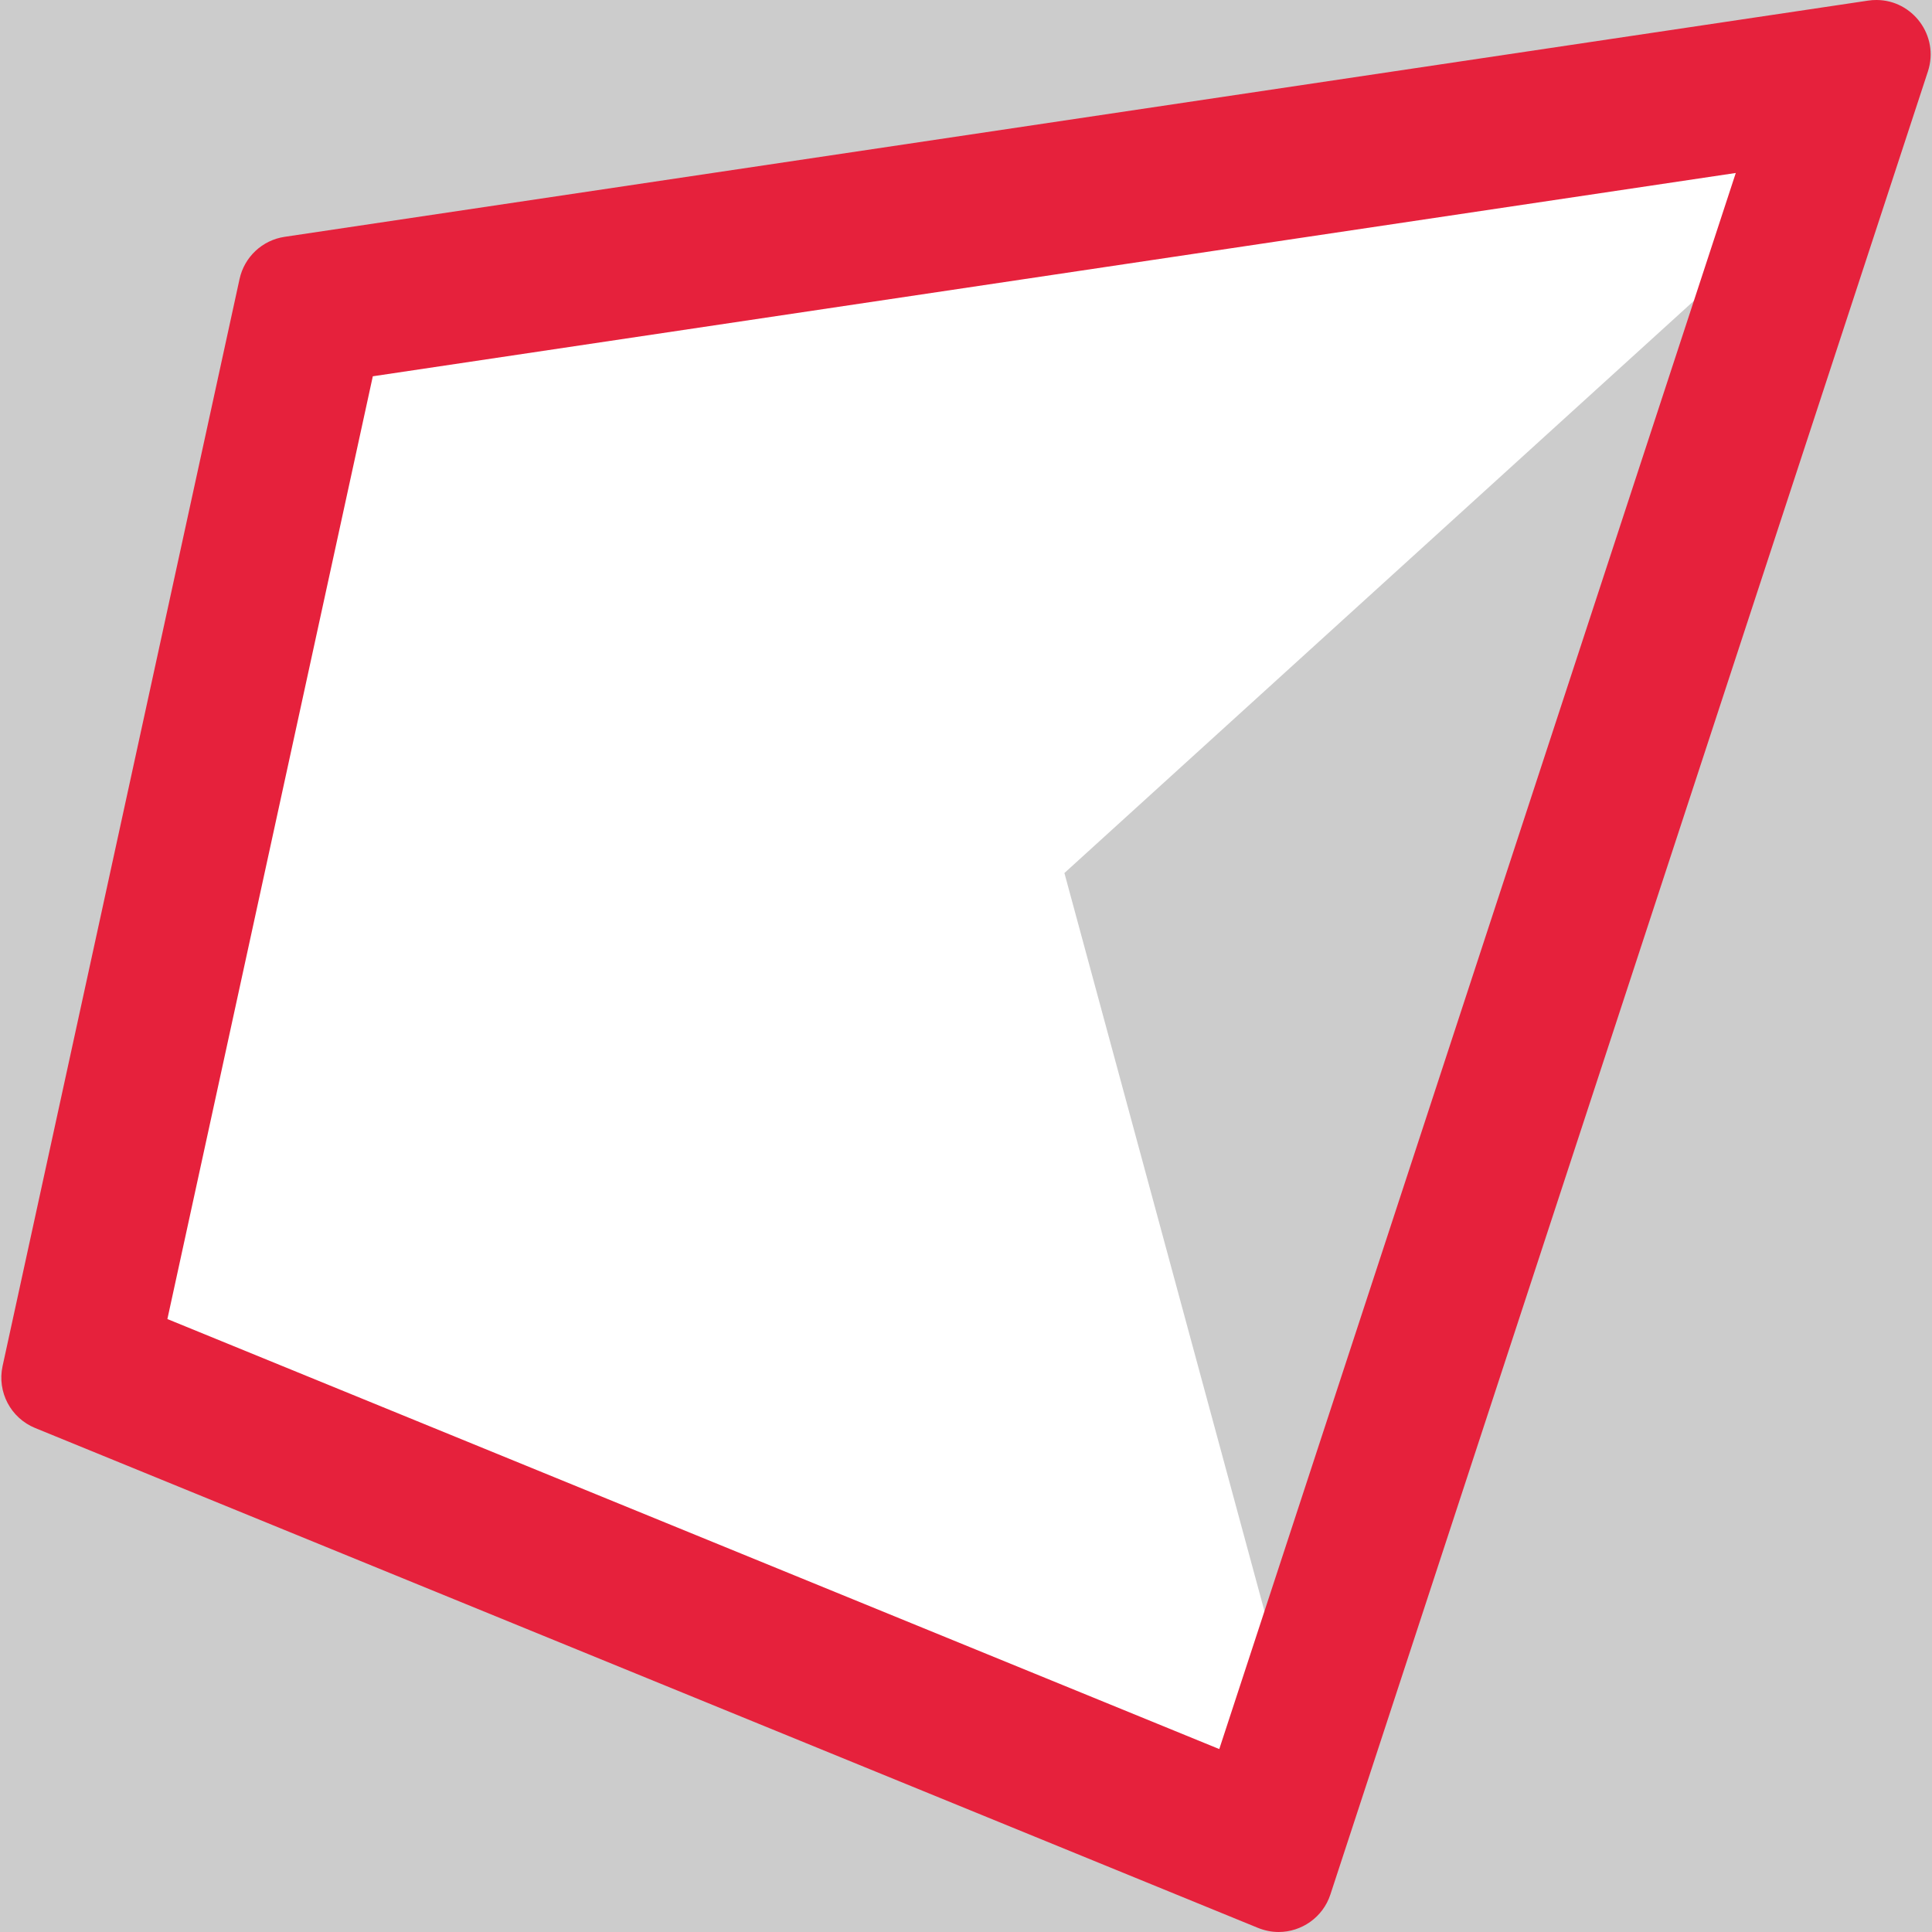 <?xml version='1.0' encoding='UTF-8'?>
<svg xmlns="http://www.w3.org/2000/svg" id="uuid-32a73def-4eaa-4cf4-8e6b-bf39fd81fdad" data-name="Calque 1" viewBox="0 0 128 128">
  <rect width="100%" height="100%" fill="#cccccc"/>
  <defs>
    <style>
      .uuid-ba5b1221-4a4d-4d8a-aa23-7baf2562da63 {
        fill: #e6213c;
      }

      .uuid-ba5b1221-4a4d-4d8a-aa23-7baf2562da63, .uuid-f9de8ef5-69ca-4c47-9119-348de757bc44 {
        stroke-width: 0px;
      }

      .uuid-f9de8ef5-69ca-4c47-9119-348de757bc44 {
        fill: #fff;
      }
    </style>
  </defs>
  <path class="uuid-f9de8ef5-69ca-4c47-9119-348de757bc44" d="M126.25,7.18l-55.73,50.66,17.42,64.28c.37,1.5-.12,3.07-1.27,4.08-.78.65-1.72,1.01-2.7,1.01-.53,0-1.07-.12-1.6-.32L3.03,94.18c-1.8-.77-2.83-2.67-2.42-4.57L15.94,18.95c.37-1.66,1.72-2.91,3.4-3.15L122.85.23c1.76-.24,3.52.65,4.3,2.22.78,1.62.41,3.52-.9,4.73Z"/>
  <path class="uuid-ba5b1221-4a4d-4d8a-aa23-7baf2562da63" d="M115,11.46l-34.22,104.42L11.09,87.39l13.61-62.46,90.3-13.47M124.32,0c-.18,0-.36.01-.55.04L18.86,15.69c-1.48.22-2.67,1.33-2.99,2.8L.17,90.51c-.37,1.71.54,3.44,2.16,4.1l81.02,33.12c.45.18.91.27,1.36.27,1.51,0,2.93-.96,3.43-2.48L127.73,4.73C128.5,2.36,126.71,0,124.32,0h0Z"/>
</svg>
